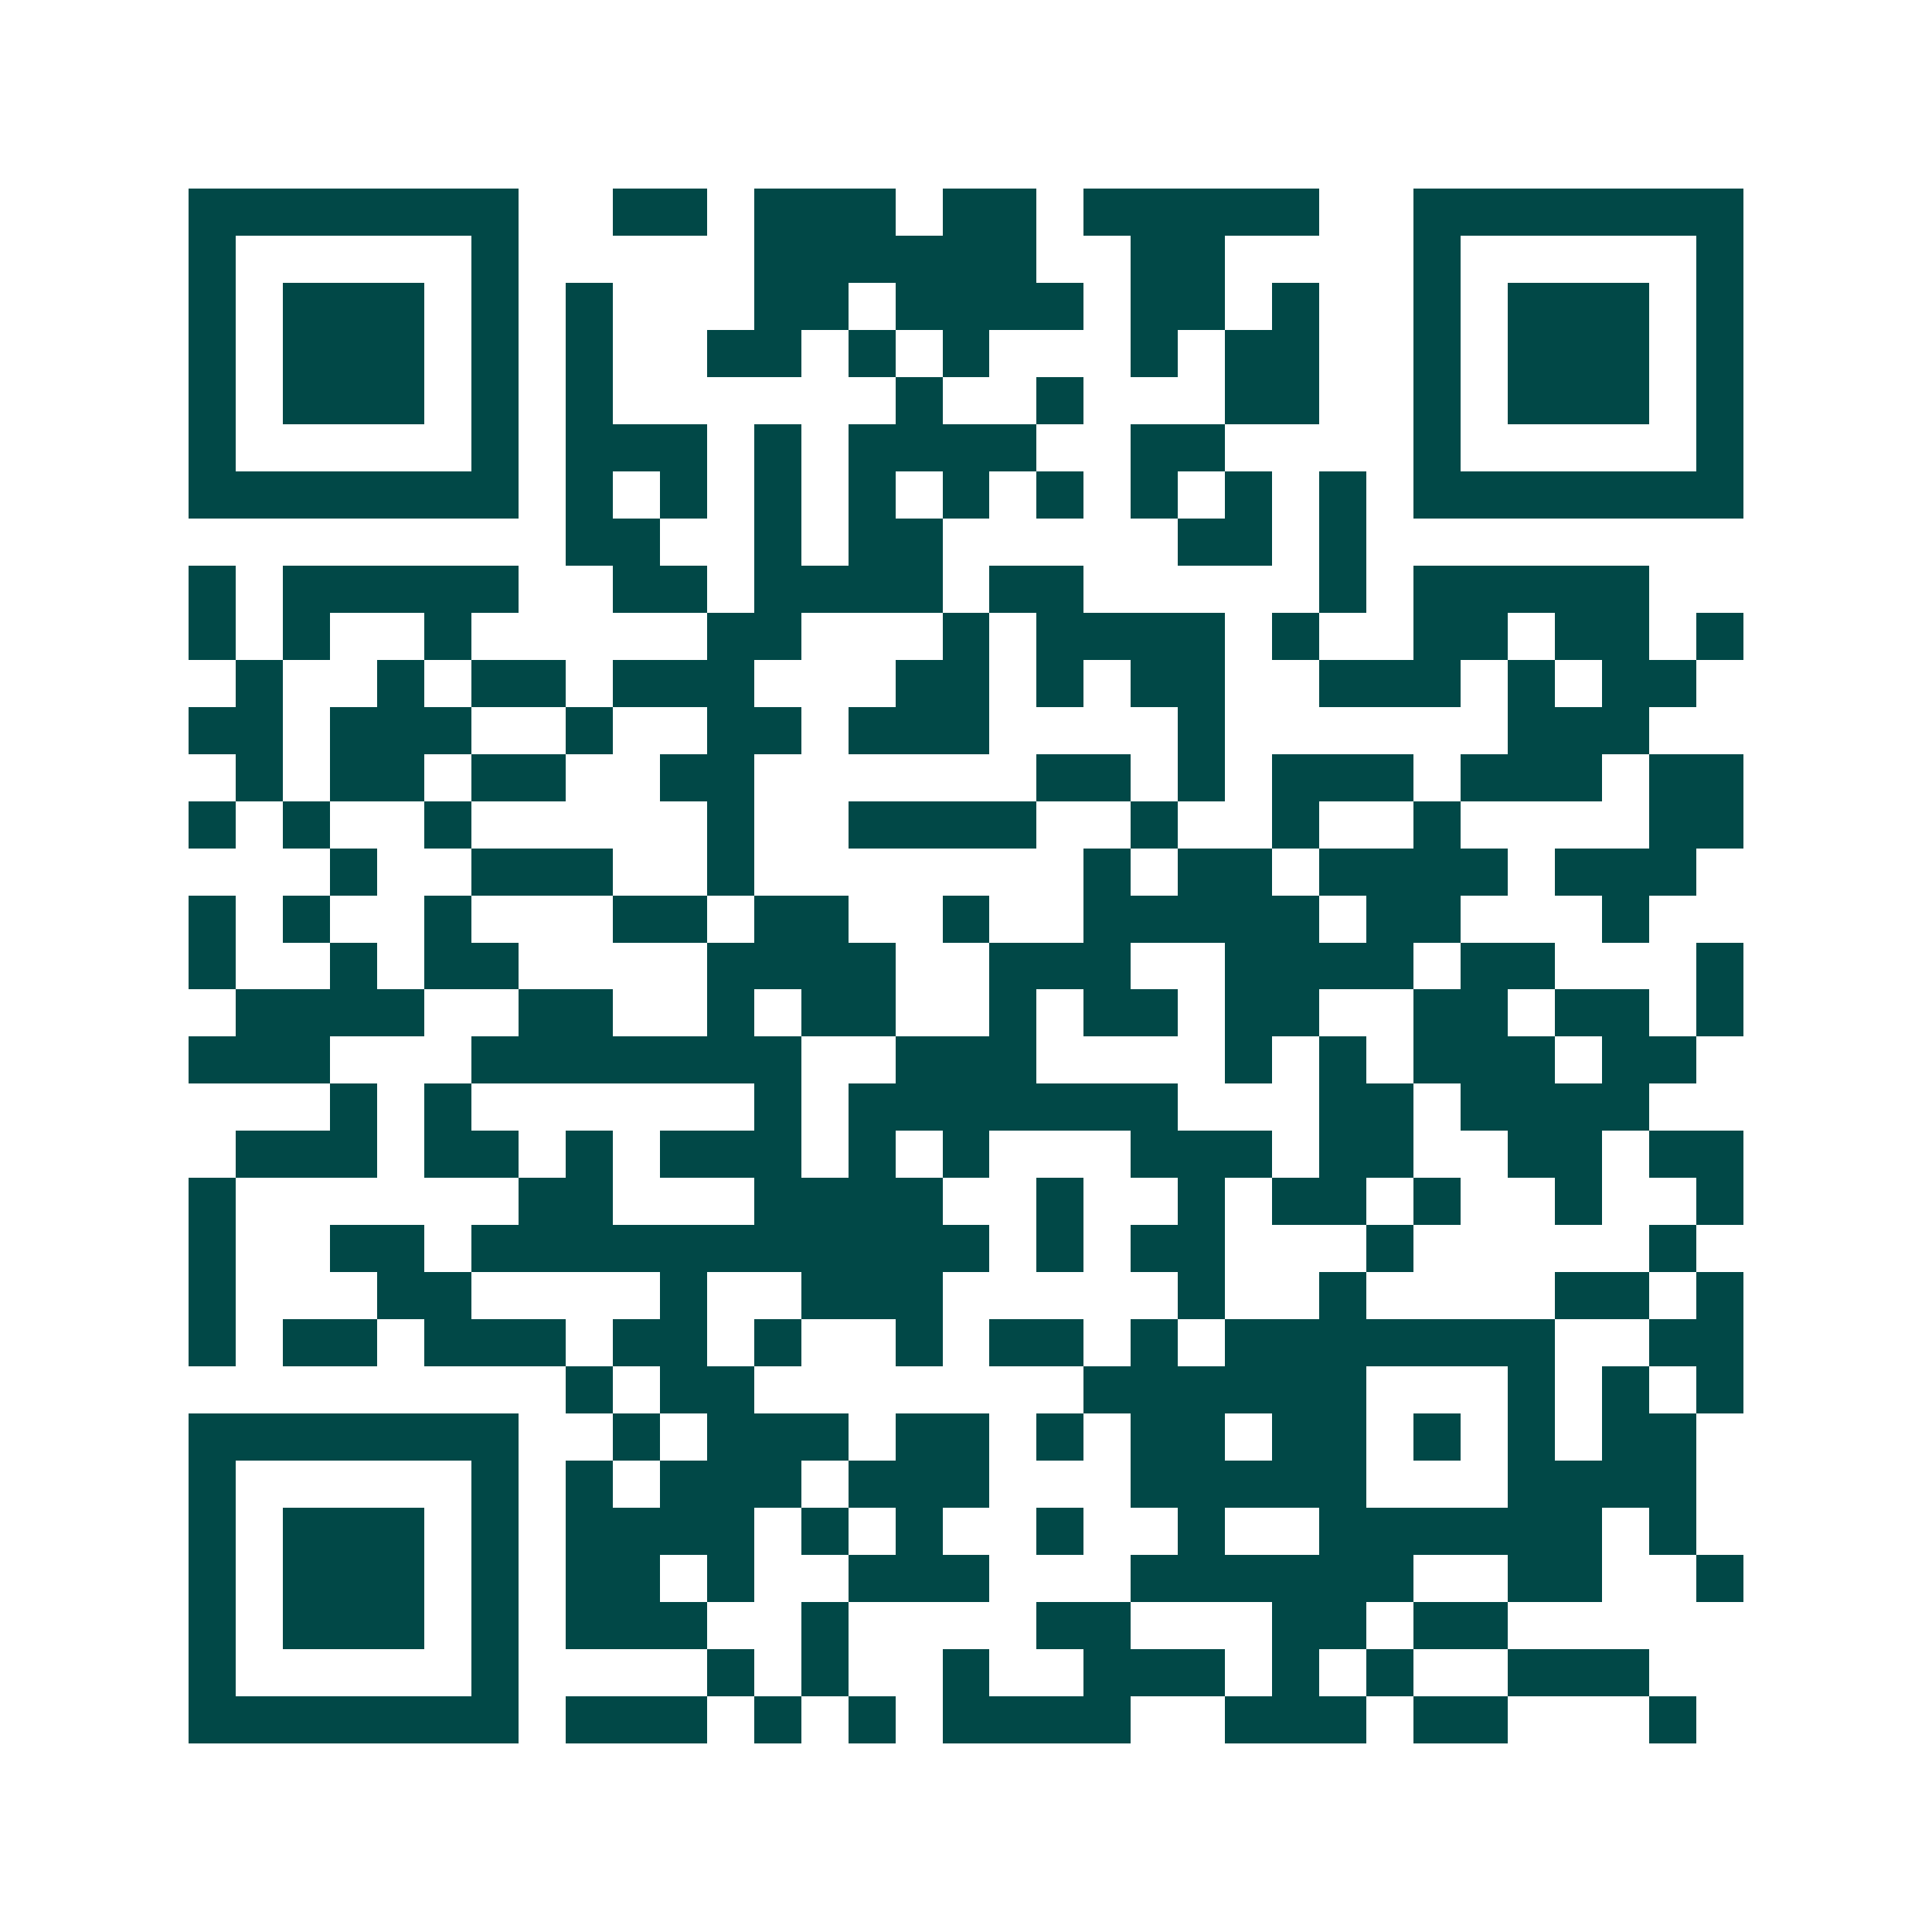 <svg xmlns="http://www.w3.org/2000/svg" width="200" height="200" viewBox="0 0 41 41" shape-rendering="crispEdges"><path fill="#ffffff" d="M0 0h41v41H0z"/><path stroke="#014847" d="M4 4.5h7m2 0h2m1 0h3m1 0h2m1 0h5m2 0h7M4 5.5h1m5 0h1m5 0h6m2 0h2m4 0h1m5 0h1M4 6.5h1m1 0h3m1 0h1m1 0h1m3 0h2m1 0h4m1 0h2m1 0h1m2 0h1m1 0h3m1 0h1M4 7.5h1m1 0h3m1 0h1m1 0h1m2 0h2m1 0h1m1 0h1m3 0h1m1 0h2m2 0h1m1 0h3m1 0h1M4 8.5h1m1 0h3m1 0h1m1 0h1m6 0h1m2 0h1m3 0h2m2 0h1m1 0h3m1 0h1M4 9.5h1m5 0h1m1 0h3m1 0h1m1 0h4m2 0h2m4 0h1m5 0h1M4 10.5h7m1 0h1m1 0h1m1 0h1m1 0h1m1 0h1m1 0h1m1 0h1m1 0h1m1 0h1m1 0h7M12 11.5h2m2 0h1m1 0h2m5 0h2m1 0h1M4 12.5h1m1 0h5m2 0h2m1 0h4m1 0h2m5 0h1m1 0h5M4 13.5h1m1 0h1m2 0h1m5 0h2m3 0h1m1 0h4m1 0h1m2 0h2m1 0h2m1 0h1M5 14.5h1m2 0h1m1 0h2m1 0h3m3 0h2m1 0h1m1 0h2m2 0h3m1 0h1m1 0h2M4 15.5h2m1 0h3m2 0h1m2 0h2m1 0h3m4 0h1m6 0h3M5 16.5h1m1 0h2m1 0h2m2 0h2m6 0h2m1 0h1m1 0h3m1 0h3m1 0h2M4 17.5h1m1 0h1m2 0h1m5 0h1m2 0h4m2 0h1m2 0h1m2 0h1m4 0h2M7 18.5h1m2 0h3m2 0h1m7 0h1m1 0h2m1 0h4m1 0h3M4 19.5h1m1 0h1m2 0h1m3 0h2m1 0h2m2 0h1m2 0h5m1 0h2m3 0h1M4 20.5h1m2 0h1m1 0h2m4 0h4m2 0h3m2 0h4m1 0h2m3 0h1M5 21.5h4m2 0h2m2 0h1m1 0h2m2 0h1m1 0h2m1 0h2m2 0h2m1 0h2m1 0h1M4 22.5h3m3 0h7m2 0h3m4 0h1m1 0h1m1 0h3m1 0h2M7 23.5h1m1 0h1m6 0h1m1 0h7m3 0h2m1 0h4M5 24.5h3m1 0h2m1 0h1m1 0h3m1 0h1m1 0h1m3 0h3m1 0h2m2 0h2m1 0h2M4 25.5h1m6 0h2m3 0h4m2 0h1m2 0h1m1 0h2m1 0h1m2 0h1m2 0h1M4 26.5h1m2 0h2m1 0h11m1 0h1m1 0h2m3 0h1m5 0h1M4 27.5h1m3 0h2m4 0h1m2 0h3m5 0h1m2 0h1m4 0h2m1 0h1M4 28.5h1m1 0h2m1 0h3m1 0h2m1 0h1m2 0h1m1 0h2m1 0h1m1 0h7m2 0h2M12 29.5h1m1 0h2m7 0h6m3 0h1m1 0h1m1 0h1M4 30.5h7m2 0h1m1 0h3m1 0h2m1 0h1m1 0h2m1 0h2m1 0h1m1 0h1m1 0h2M4 31.5h1m5 0h1m1 0h1m1 0h3m1 0h3m3 0h5m3 0h4M4 32.5h1m1 0h3m1 0h1m1 0h4m1 0h1m1 0h1m2 0h1m2 0h1m2 0h6m1 0h1M4 33.5h1m1 0h3m1 0h1m1 0h2m1 0h1m2 0h3m3 0h6m2 0h2m2 0h1M4 34.5h1m1 0h3m1 0h1m1 0h3m2 0h1m4 0h2m3 0h2m1 0h2M4 35.5h1m5 0h1m4 0h1m1 0h1m2 0h1m2 0h3m1 0h1m1 0h1m2 0h3M4 36.5h7m1 0h3m1 0h1m1 0h1m1 0h4m2 0h3m1 0h2m3 0h1"/></svg>
